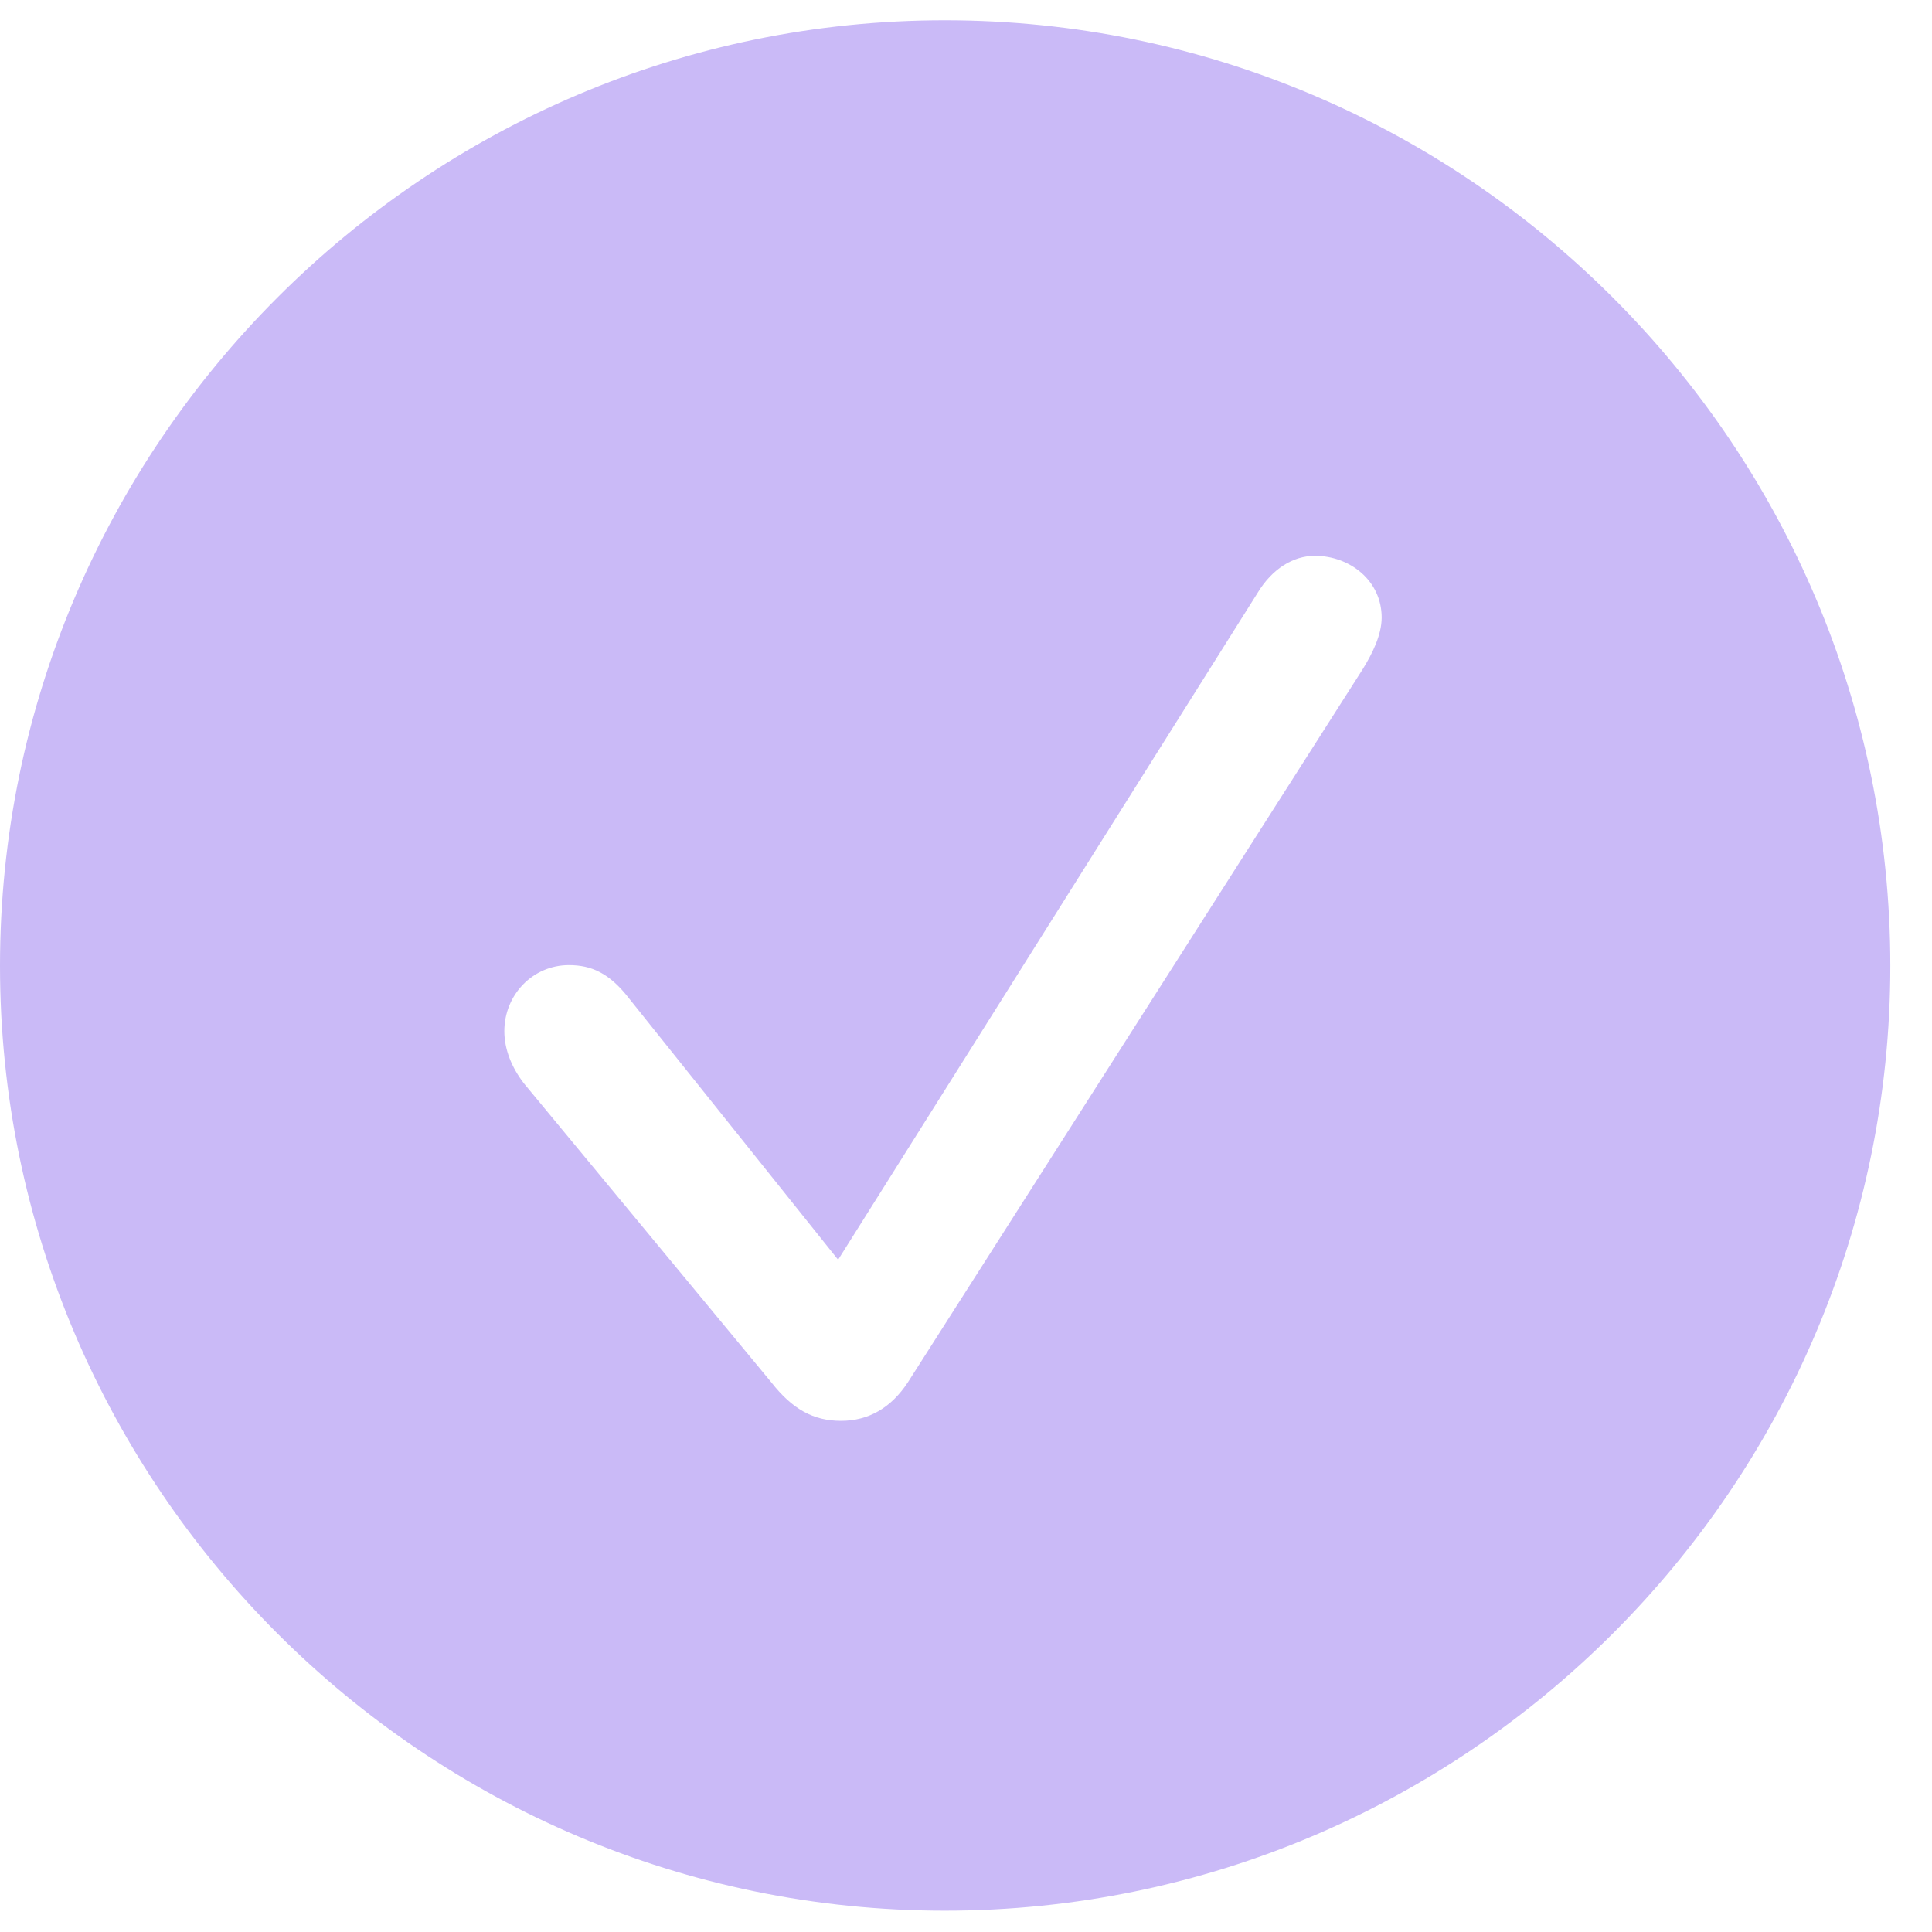 <?xml version="1.0" encoding="UTF-8"?> <svg xmlns="http://www.w3.org/2000/svg" width="26" height="26" viewBox="0 0 26 26" fill="none"><g clip-path="url(#clip0_522_18772)"><path d="M25.439 12.998C25.439 20 19.727 25.713 12.715 25.713C5.713 25.713 0 20 0 12.998C0 5.986 5.713 0.273 12.715 0.273C19.727 0.273 25.439 5.986 25.439 12.998ZM16.924 7.979L11.279 16.953L8.467 13.438C8.203 13.096 7.959 12.988 7.656 12.988C7.168 12.988 6.787 13.389 6.787 13.877C6.787 14.121 6.885 14.365 7.051 14.58L10.381 18.604C10.664 18.965 10.947 19.121 11.318 19.121C11.69 19.121 11.992 18.945 12.217 18.604L18.34 9.004C18.467 8.799 18.594 8.545 18.594 8.311C18.594 7.812 18.164 7.48 17.695 7.48C17.402 7.48 17.119 7.656 16.924 7.979Z" fill="#CABAF7"></path></g><defs><clipPath id="clip0_522_18772"><rect width="25.801" height="25.459" fill="white" transform="translate(0 0.273)"></rect></clipPath></defs></svg> 